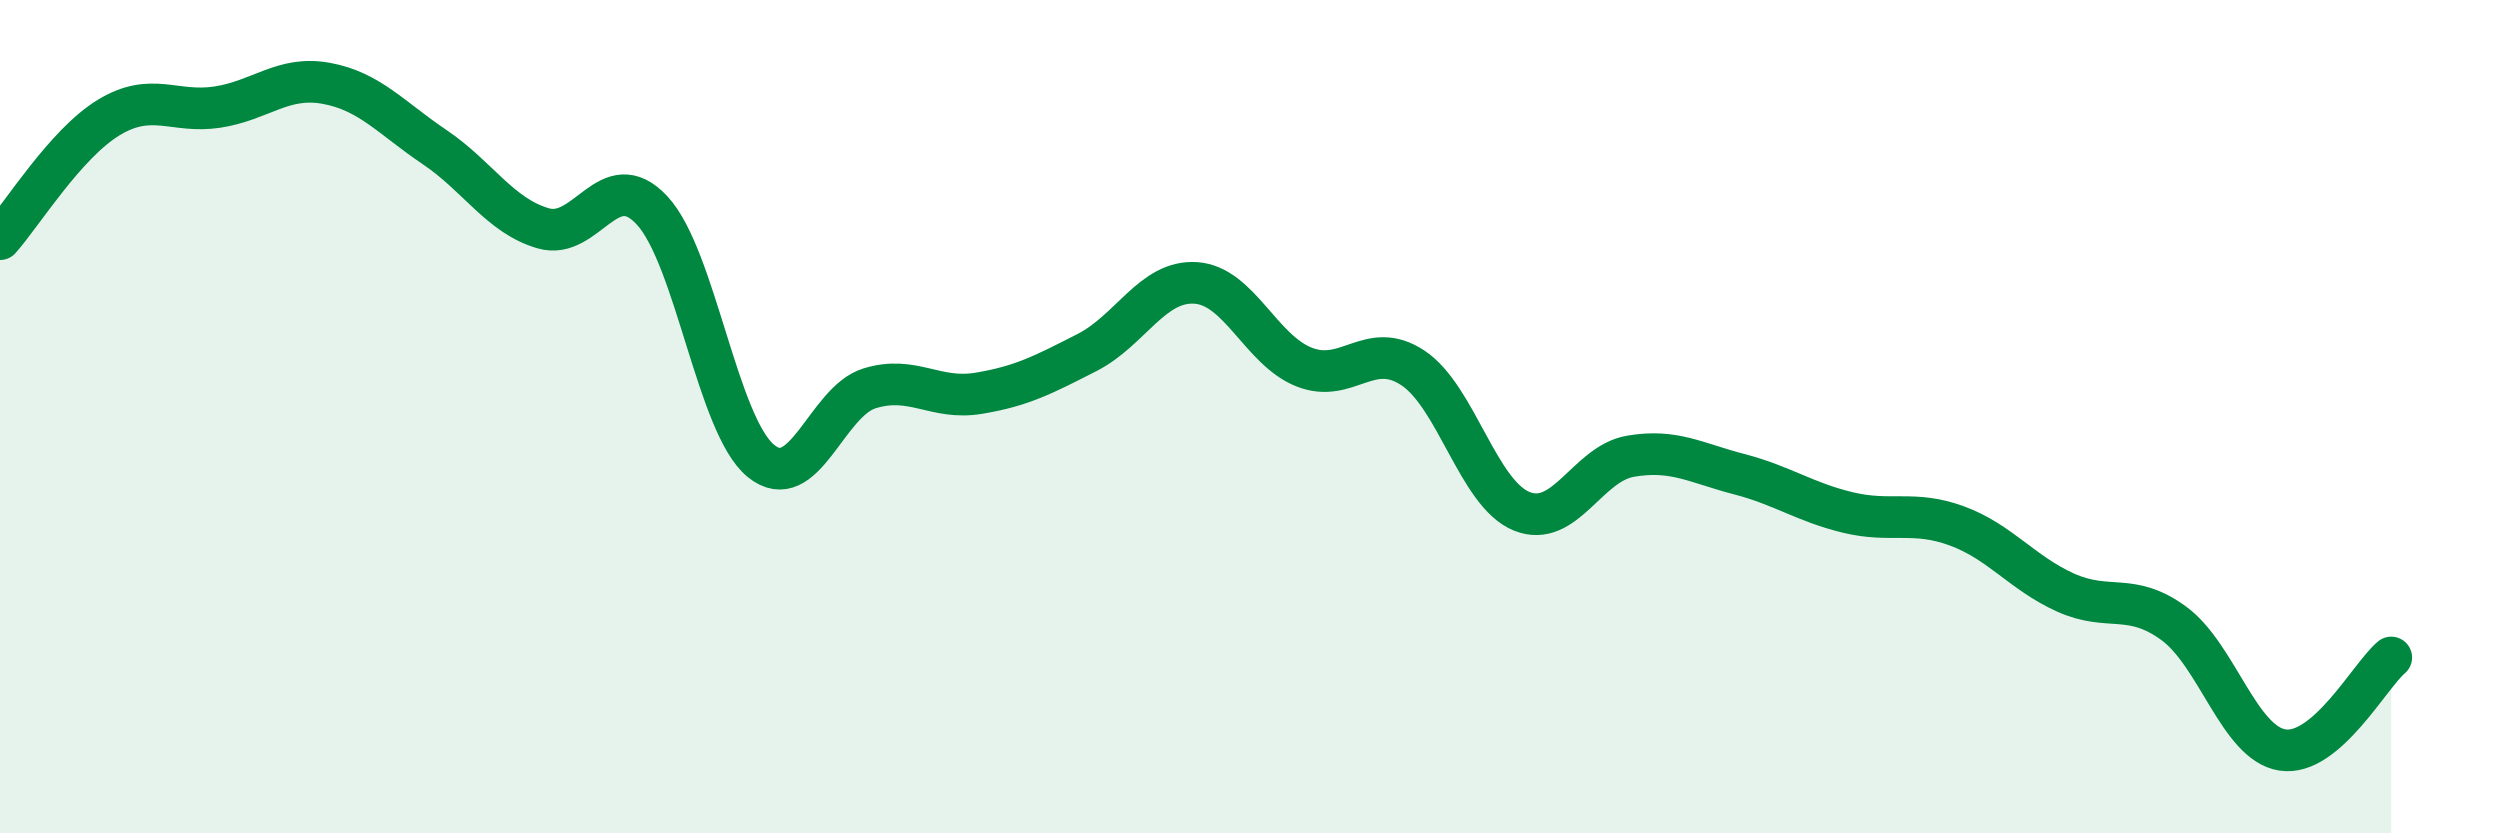 
    <svg width="60" height="20" viewBox="0 0 60 20" xmlns="http://www.w3.org/2000/svg">
      <path
        d="M 0,5.74 C 0.52,5.16 1.57,3.45 2.61,2.82 C 3.65,2.19 4.18,2.73 5.22,2.57 C 6.26,2.41 6.79,1.81 7.83,2 C 8.87,2.19 9.39,2.83 10.43,3.53 C 11.47,4.23 12,5.18 13.04,5.48 C 14.08,5.78 14.61,3.93 15.65,5.05 C 16.69,6.17 17.22,10.21 18.26,11.06 C 19.3,11.91 19.83,9.64 20.87,9.32 C 21.91,9 22.44,9.61 23.48,9.44 C 24.52,9.27 25.05,8.99 26.09,8.46 C 27.13,7.93 27.66,6.72 28.7,6.79 C 29.74,6.86 30.26,8.4 31.3,8.81 C 32.34,9.22 32.87,8.14 33.91,8.83 C 34.95,9.52 35.48,11.85 36.52,12.27 C 37.56,12.69 38.09,11.13 39.13,10.95 C 40.17,10.77 40.7,11.11 41.74,11.38 C 42.78,11.65 43.31,12.05 44.35,12.3 C 45.39,12.55 45.92,12.24 46.96,12.62 C 48,13 48.53,13.75 49.57,14.22 C 50.61,14.69 51.13,14.2 52.17,14.96 C 53.21,15.72 53.74,17.84 54.78,18 C 55.82,18.16 56.87,16.22 57.39,15.78L57.39 20L0 20Z"
        fill="#008740"
        opacity="0.1"
        stroke-linecap="round"
        stroke-linejoin="round"
      />
      <path
        d="M 0,5.74 C 0.52,5.16 1.57,3.45 2.61,2.82 C 3.65,2.19 4.18,2.73 5.22,2.57 C 6.26,2.41 6.79,1.81 7.83,2 C 8.87,2.19 9.39,2.83 10.43,3.53 C 11.47,4.23 12,5.18 13.04,5.48 C 14.08,5.78 14.61,3.93 15.65,5.05 C 16.69,6.17 17.22,10.21 18.26,11.06 C 19.3,11.91 19.83,9.64 20.87,9.32 C 21.91,9 22.44,9.61 23.48,9.44 C 24.52,9.27 25.05,8.99 26.09,8.46 C 27.13,7.93 27.66,6.72 28.7,6.79 C 29.74,6.86 30.26,8.4 31.3,8.81 C 32.34,9.22 32.87,8.14 33.91,8.83 C 34.95,9.52 35.48,11.85 36.52,12.27 C 37.56,12.69 38.09,11.13 39.13,10.95 C 40.17,10.77 40.7,11.11 41.74,11.38 C 42.78,11.65 43.31,12.05 44.35,12.3 C 45.39,12.55 45.92,12.24 46.96,12.62 C 48,13 48.53,13.75 49.57,14.22 C 50.61,14.69 51.13,14.2 52.17,14.96 C 53.21,15.72 53.74,17.84 54.78,18 C 55.82,18.16 56.87,16.22 57.39,15.78"
        stroke="#008740"
        stroke-width="1"
        fill="none"
        stroke-linecap="round"
        stroke-linejoin="round"
      />
    </svg>
  